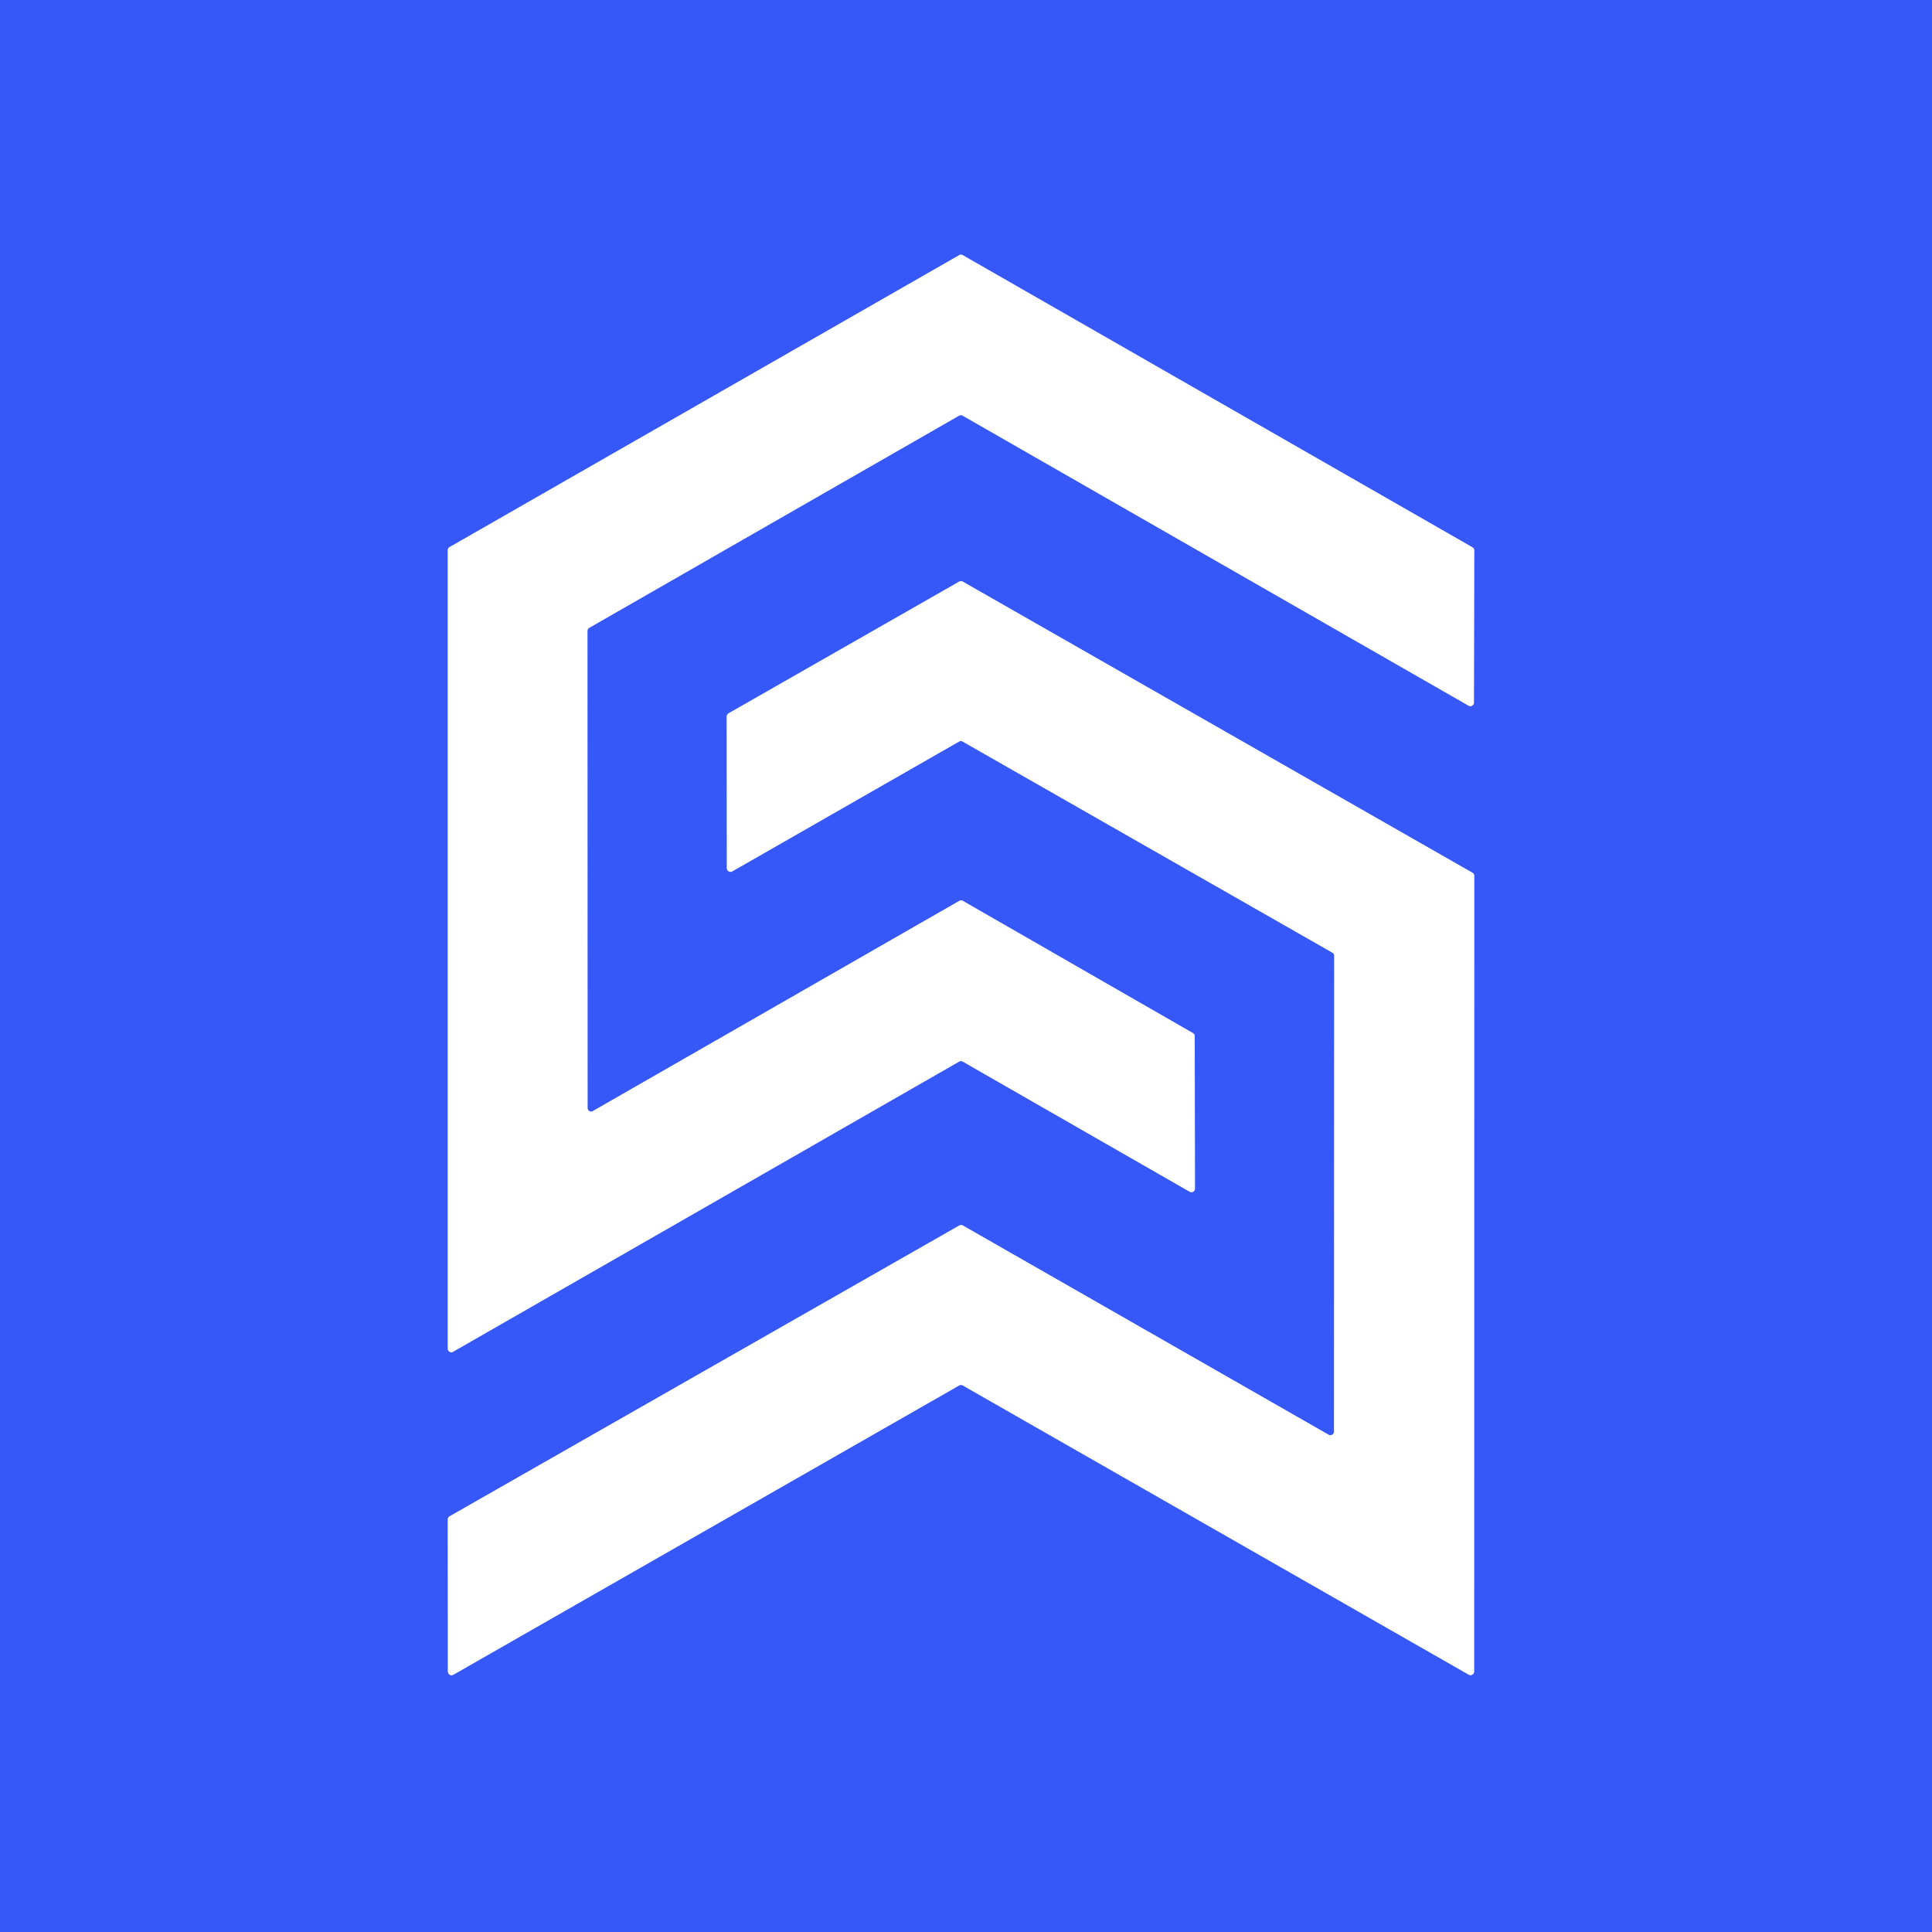 <?xml version="1.0" encoding="UTF-8" standalone="no"?>
<!DOCTYPE svg PUBLIC "-//W3C//DTD SVG 1.1//EN" "http://www.w3.org/Graphics/SVG/1.1/DTD/svg11.dtd">
<svg xmlns="http://www.w3.org/2000/svg" version="1.1" viewBox="0.00 0.00 180.00 180.00">
<rect x="0.00" y="0.00" width="180.00" height="180.00" fill="#333333" stroke="none"/>
<g stroke-width="2.00" fill="none" stroke-linecap="butt">
<path stroke="#9bacfc" vector-effect="non-scaling-stroke" d="
  M 55.23 103.52
  A 0.33 0.33 0.0 0 1 54.74 103.23
  L 54.73 58.78
  A 0.33 0.33 0.0 0 1 54.90 58.49
  L 89.36 38.72
  A 0.33 0.33 0.0 0 1 89.68 38.72
  L 136.83 65.75
  A 0.33 0.33 0.0 0 0 137.32 65.46
  L 137.35 51.28
  A 0.33 0.33 0.0 0 0 137.18 50.99
  L 89.69 23.77
  A 0.33 0.33 0.0 0 0 89.37 23.77
  L 41.89 50.97
  A 0.33 0.33 0.0 0 0 41.72 51.26
  L 41.72 125.65
  A 0.33 0.33 0.0 0 0 42.21 125.94
  L 89.37 98.90
  A 0.33 0.33 0.0 0 1 89.69 98.90
  L 110.84 111.03
  A 0.33 0.33 0.0 0 0 111.33 110.74
  L 111.31 96.53
  A 0.33 0.33 0.0 0 0 111.14 96.25
  L 89.70 83.93
  A 0.33 0.33 0.0 0 0 89.38 83.93
  L 55.23 103.52"
/>
<path stroke="#9bacfc" vector-effect="non-scaling-stroke" d="
  M 124.14 88.76
  A 0.34 0.34 0.0 0 1 124.31 89.06
  L 124.29 133.37
  A 0.34 0.34 0.0 0 1 123.78 133.67
  L 89.71 114.18
  A 0.34 0.34 0.0 0 0 89.37 114.18
  L 41.89 141.27
  A 0.34 0.34 0.0 0 0 41.72 141.57
  L 41.73 155.73
  A 0.34 0.34 0.0 0 0 42.24 156.03
  L 89.36 129.08
  A 0.34 0.34 0.0 0 1 89.70 129.08
  L 136.83 156.02
  A 0.34 0.34 0.0 0 0 137.34 155.72
  L 137.35 81.61
  A 0.34 0.34 0.0 0 0 137.18 81.31
  L 89.70 54.19
  A 0.34 0.34 0.0 0 0 89.36 54.19
  L 67.88 66.46
  A 0.34 0.34 0.0 0 0 67.71 66.76
  L 67.72 80.88
  A 0.34 0.34 0.0 0 0 68.23 81.18
  L 89.35 69.09
  A 0.34 0.34 0.0 0 1 89.69 69.09
  L 124.14 88.76"
/>
</g>
<path fill="#3758f9" d="
  M 0.00 0.00
  L 180.00 0.00
  L 180.00 180.00
  L 0.00 180.00
  L 0.00 0.00
  Z
  M 55.23 103.52
  A 0.33 0.33 0.0 0 1 54.74 103.23
  L 54.73 58.78
  A 0.33 0.33 0.0 0 1 54.90 58.49
  L 89.36 38.72
  A 0.33 0.33 0.0 0 1 89.68 38.72
  L 136.83 65.75
  A 0.33 0.33 0.0 0 0 137.32 65.46
  L 137.35 51.28
  A 0.33 0.33 0.0 0 0 137.18 50.99
  L 89.69 23.77
  A 0.33 0.33 0.0 0 0 89.37 23.77
  L 41.89 50.97
  A 0.33 0.33 0.0 0 0 41.72 51.26
  L 41.72 125.65
  A 0.33 0.33 0.0 0 0 42.21 125.94
  L 89.37 98.90
  A 0.33 0.33 0.0 0 1 89.69 98.90
  L 110.84 111.03
  A 0.33 0.33 0.0 0 0 111.33 110.74
  L 111.31 96.53
  A 0.33 0.33 0.0 0 0 111.14 96.25
  L 89.70 83.93
  A 0.33 0.33 0.0 0 0 89.38 83.93
  L 55.23 103.52
  Z
  M 124.14 88.76
  A 0.34 0.34 0.0 0 1 124.31 89.06
  L 124.29 133.37
  A 0.34 0.34 0.0 0 1 123.78 133.67
  L 89.71 114.18
  A 0.34 0.34 0.0 0 0 89.37 114.18
  L 41.89 141.27
  A 0.34 0.34 0.0 0 0 41.72 141.57
  L 41.73 155.73
  A 0.34 0.34 0.0 0 0 42.24 156.03
  L 89.36 129.08
  A 0.34 0.34 0.0 0 1 89.70 129.08
  L 136.83 156.02
  A 0.34 0.34 0.0 0 0 137.34 155.72
  L 137.35 81.61
  A 0.34 0.34 0.0 0 0 137.18 81.31
  L 89.70 54.19
  A 0.34 0.34 0.0 0 0 89.36 54.19
  L 67.88 66.46
  A 0.34 0.34 0.0 0 0 67.71 66.76
  L 67.72 80.88
  A 0.34 0.34 0.0 0 0 68.23 81.18
  L 89.35 69.09
  A 0.34 0.34 0.0 0 1 89.69 69.09
  L 124.14 88.76
  Z"
/>
<path fill="#ffffff" d="
  M 55.23 103.52
  L 89.38 83.93
  A 0.33 0.33 0.0 0 1 89.70 83.93
  L 111.14 96.25
  A 0.33 0.33 0.0 0 1 111.31 96.53
  L 111.33 110.74
  A 0.33 0.33 0.0 0 1 110.84 111.03
  L 89.69 98.90
  A 0.33 0.33 0.0 0 0 89.37 98.90
  L 42.21 125.94
  A 0.33 0.33 0.0 0 1 41.72 125.65
  L 41.72 51.26
  A 0.33 0.33 0.0 0 1 41.89 50.97
  L 89.37 23.77
  A 0.33 0.33 0.0 0 1 89.69 23.77
  L 137.18 50.99
  A 0.33 0.33 0.0 0 1 137.35 51.28
  L 137.32 65.46
  A 0.33 0.33 0.0 0 1 136.83 65.75
  L 89.68 38.72
  A 0.33 0.33 0.0 0 0 89.36 38.72
  L 54.90 58.49
  A 0.33 0.33 0.0 0 0 54.73 58.78
  L 54.74 103.23
  A 0.33 0.33 0.0 0 0 55.23 103.52
  Z"
/>
<path fill="#ffffff" d="
  M 124.14 88.76
  L 89.69 69.09
  A 0.34 0.34 0.0 0 0 89.35 69.09
  L 68.23 81.18
  A 0.34 0.34 0.0 0 1 67.72 80.88
  L 67.71 66.76
  A 0.34 0.34 0.0 0 1 67.88 66.46
  L 89.36 54.19
  A 0.34 0.34 0.0 0 1 89.70 54.19
  L 137.18 81.31
  A 0.34 0.34 0.0 0 1 137.35 81.61
  L 137.34 155.72
  A 0.34 0.34 0.0 0 1 136.83 156.02
  L 89.70 129.08
  A 0.34 0.34 0.0 0 0 89.36 129.08
  L 42.24 156.03
  A 0.34 0.34 0.0 0 1 41.73 155.73
  L 41.72 141.57
  A 0.34 0.34 0.0 0 1 41.89 141.27
  L 89.37 114.18
  A 0.34 0.34 0.0 0 1 89.71 114.18
  L 123.78 133.67
  A 0.34 0.34 0.0 0 0 124.29 133.37
  L 124.31 89.06
  A 0.34 0.34 0.0 0 0 124.14 88.76
  Z"
/>
</svg>
